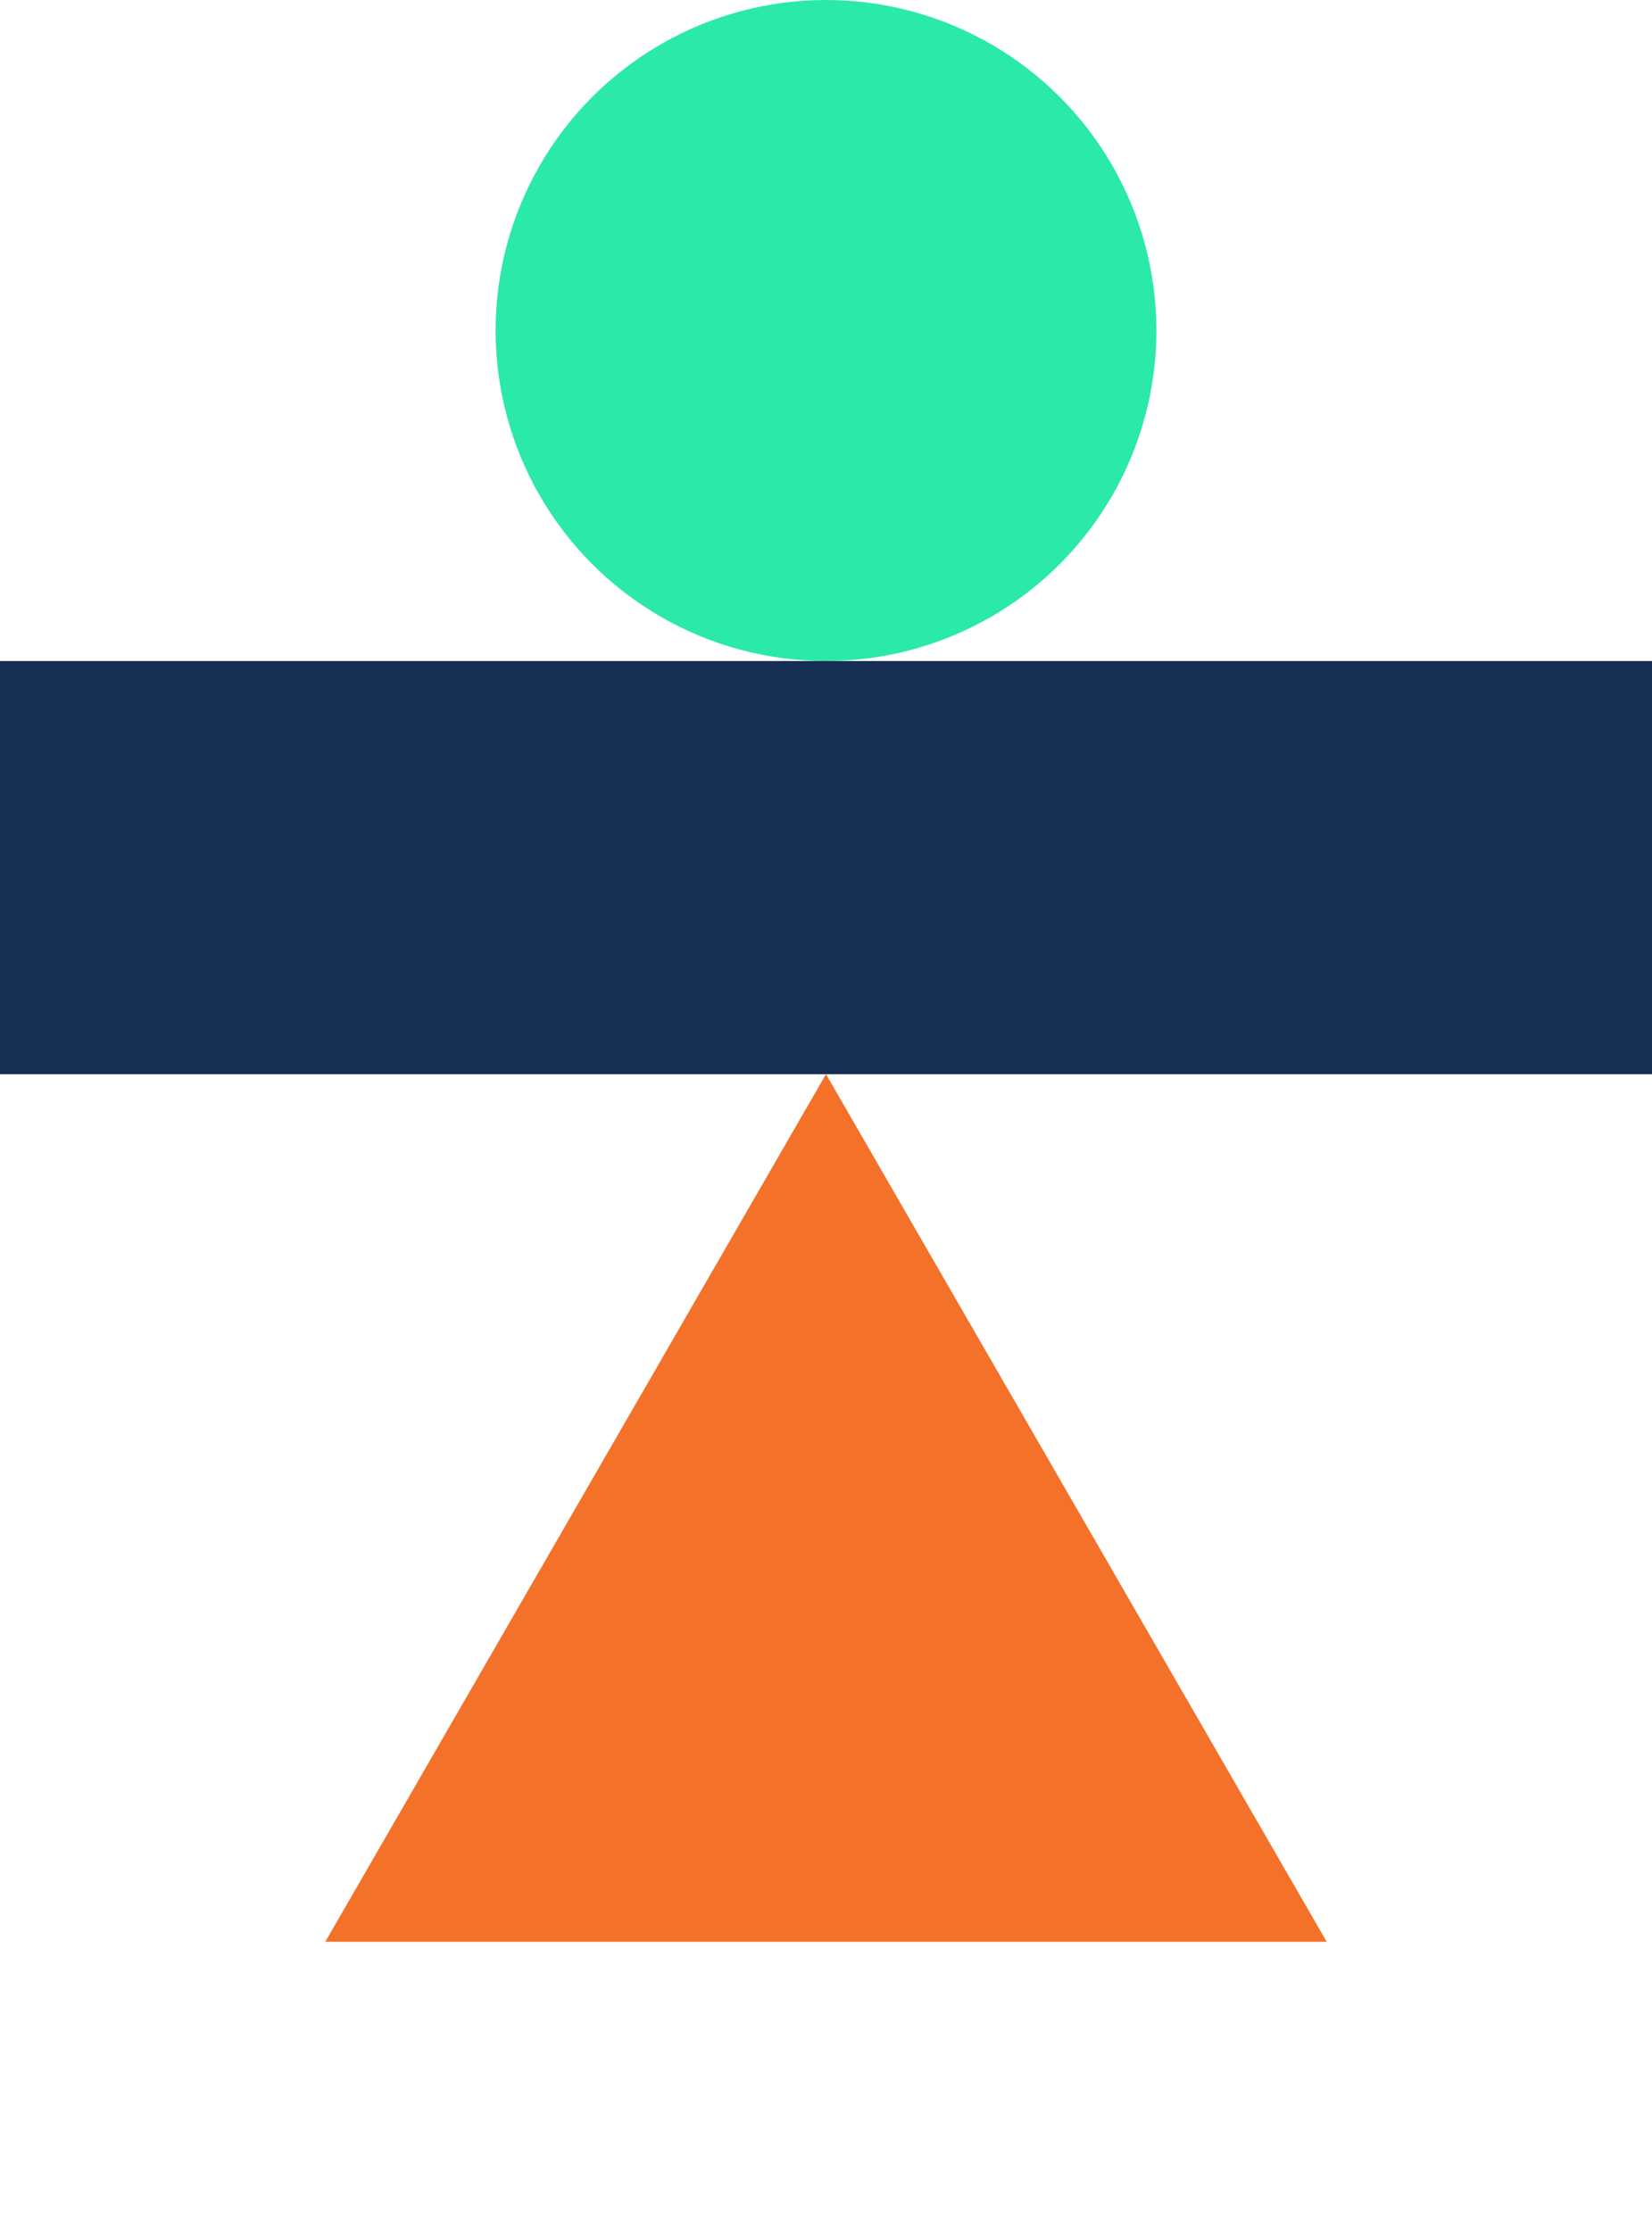 <svg width="40" height="54" viewBox="0 0 40 54" fill="none" xmlns="http://www.w3.org/2000/svg">
<circle cx="20" cy="8" r="8" fill="#2BE9A8"/>
<rect x="40" y="16" width="10" height="40" transform="rotate(90 40 16)" fill="#172E53"/>
<path d="M20 26L32.124 47H7.876L20 26Z" fill="#F37129"/>
</svg>
